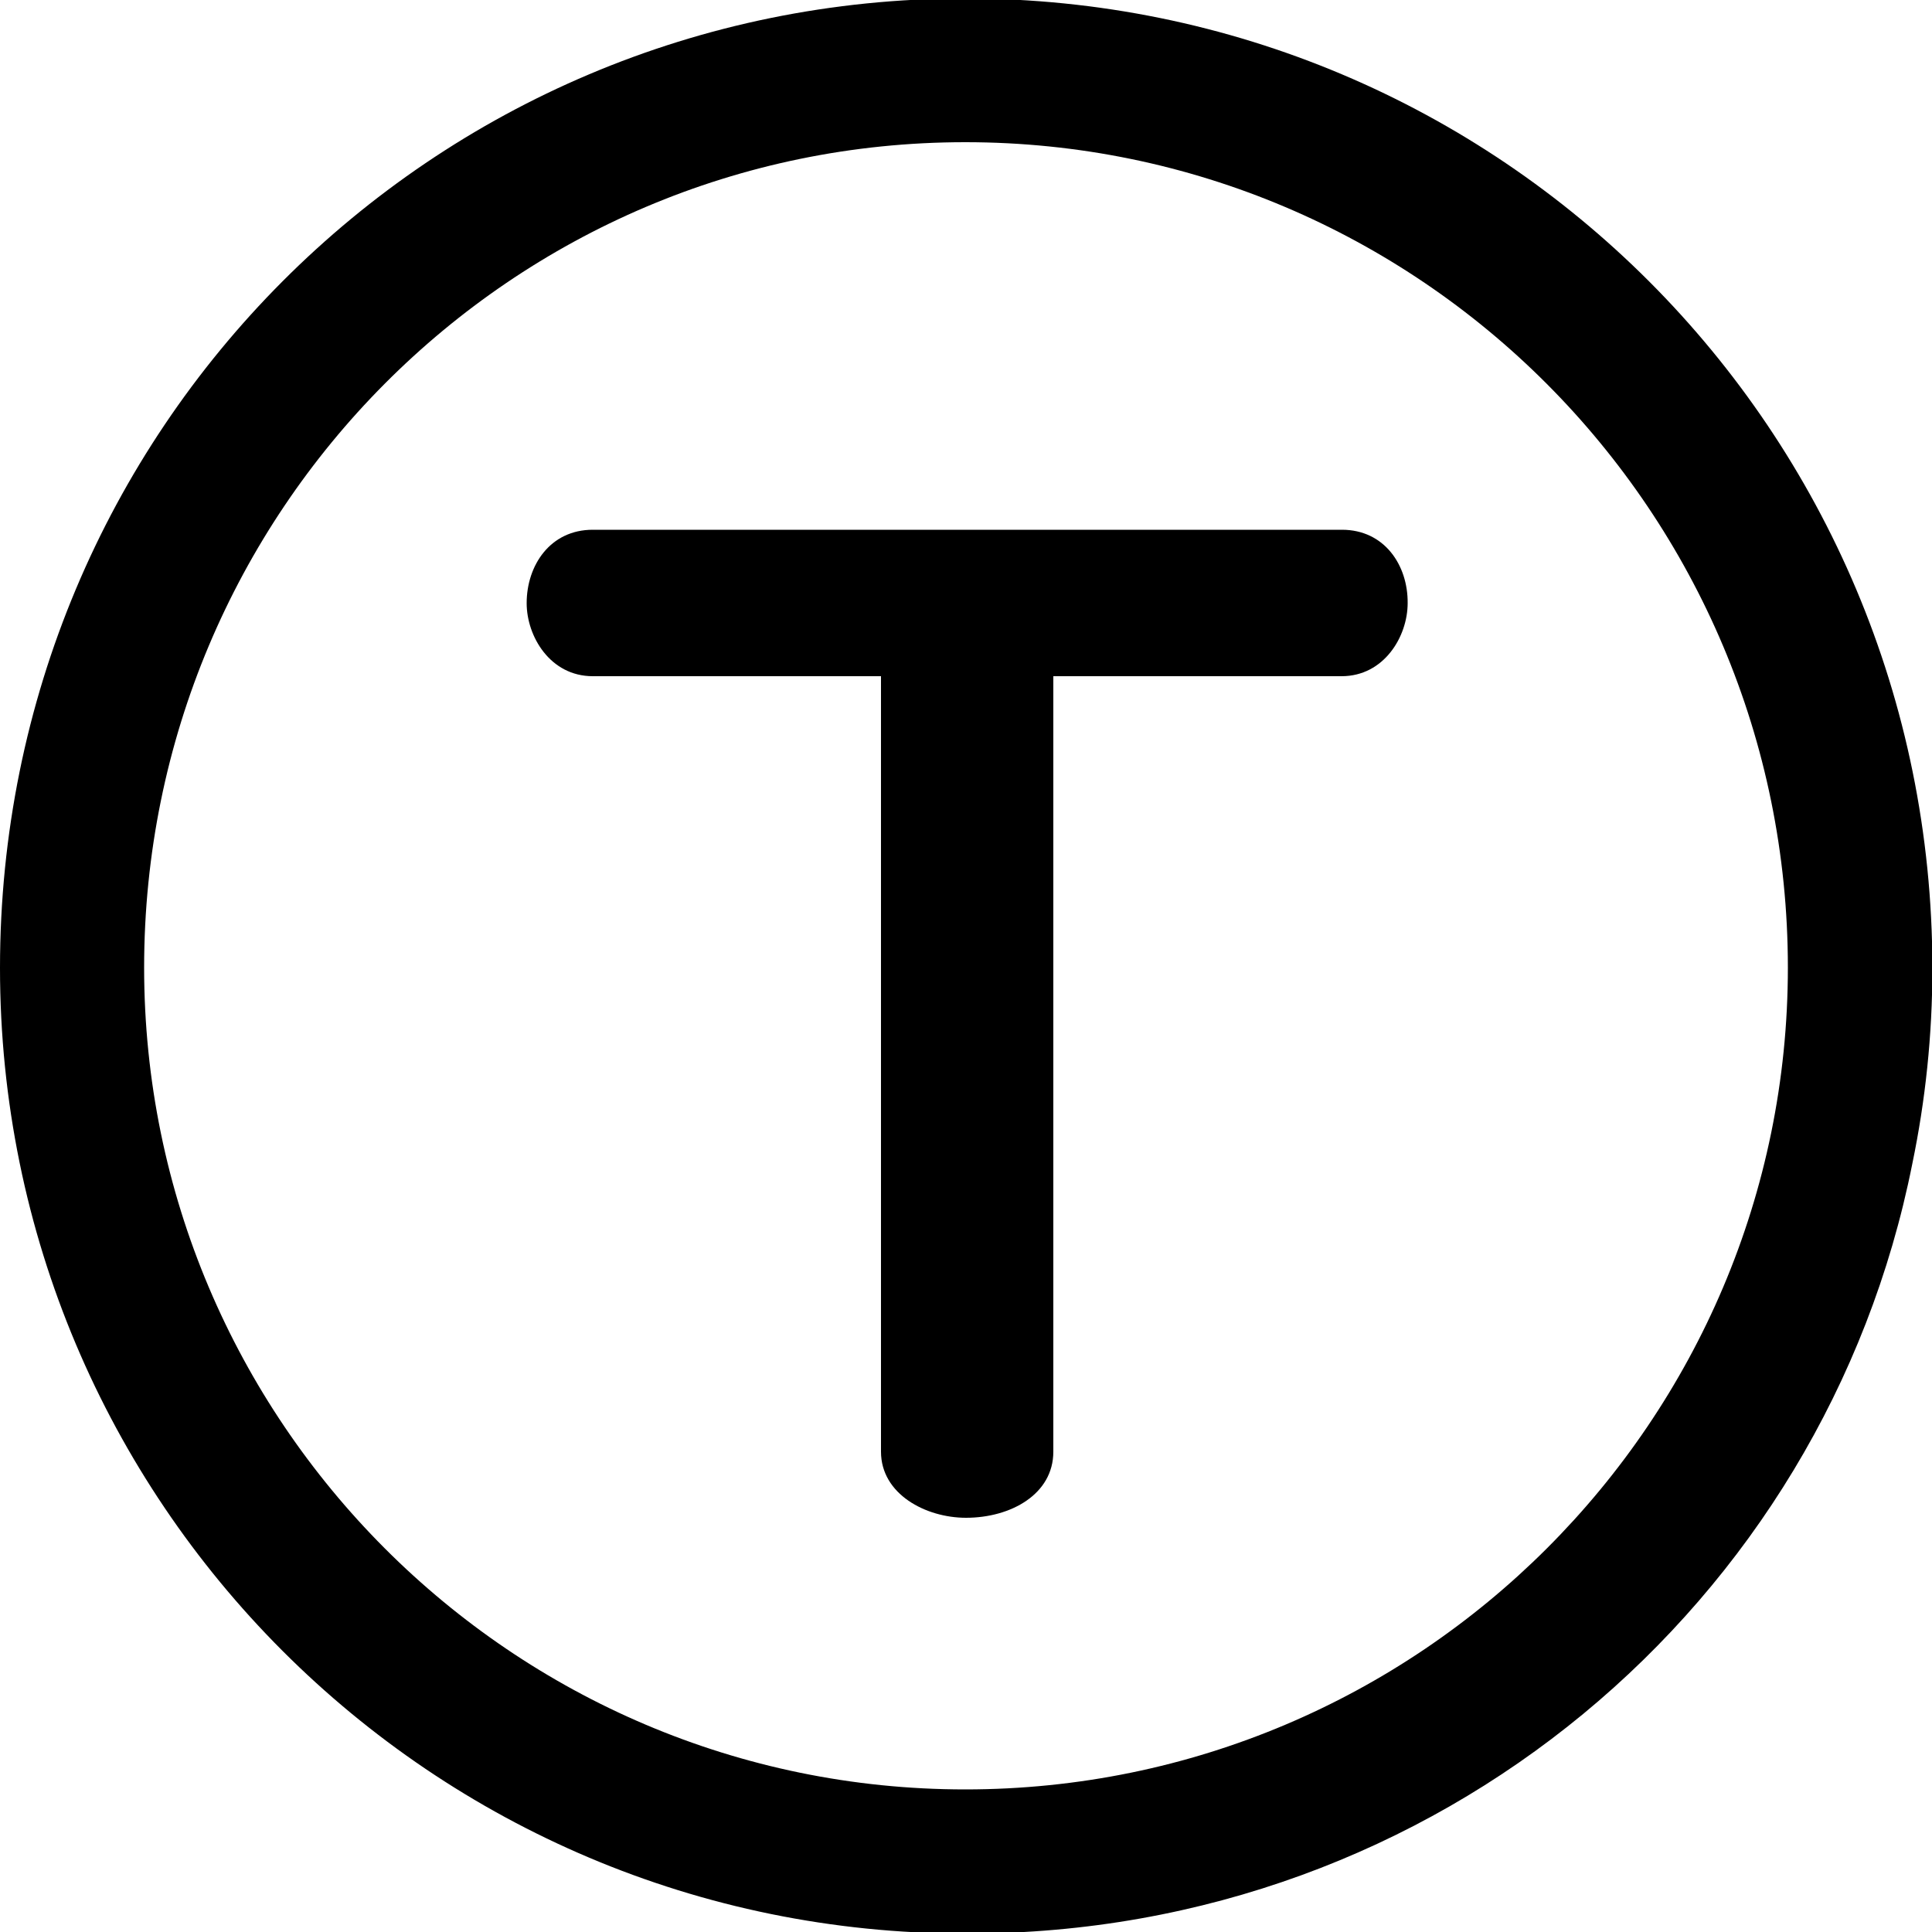 <svg version="1.1" id="Calque_1" x="0" y="0" viewBox="0 0 500 500" xml:space="preserve"><path class="st1" d="M249.8-.4C111.7-.4 0 111.2 0 250.5c0 138.1 111.7 249.9 249.8 249.9H250.7c121.1 0 221.5-85.1 244.2-199.2 3.4-16.4 5.2-33.3 5.2-50.7C500 111.2 388.1-.4 249.8-.4zm0 463.5c-117.3 0-212.5-95.5-212.5-212.7 0-118.1 95.2-213.6 212.5-213.6 117.4 0 212.9 95.5 212.9 213.6 0 117.3-95.4 212.7-212.9 212.7z"/><path class="st1" d="M347.3 137.1H153.4c-11 0-17.1 9.2-17.1 19 0 8.6 6.1 18.9 17.1 18.9H228v200.7c0 11 11.6 17.1 22 17.1 11.6 0 22.6-6.1 22.6-17.1V175h74.6c11 0 17.1-10.3 17.1-18.9.1-9.8-6-19-17-19z"/></svg>